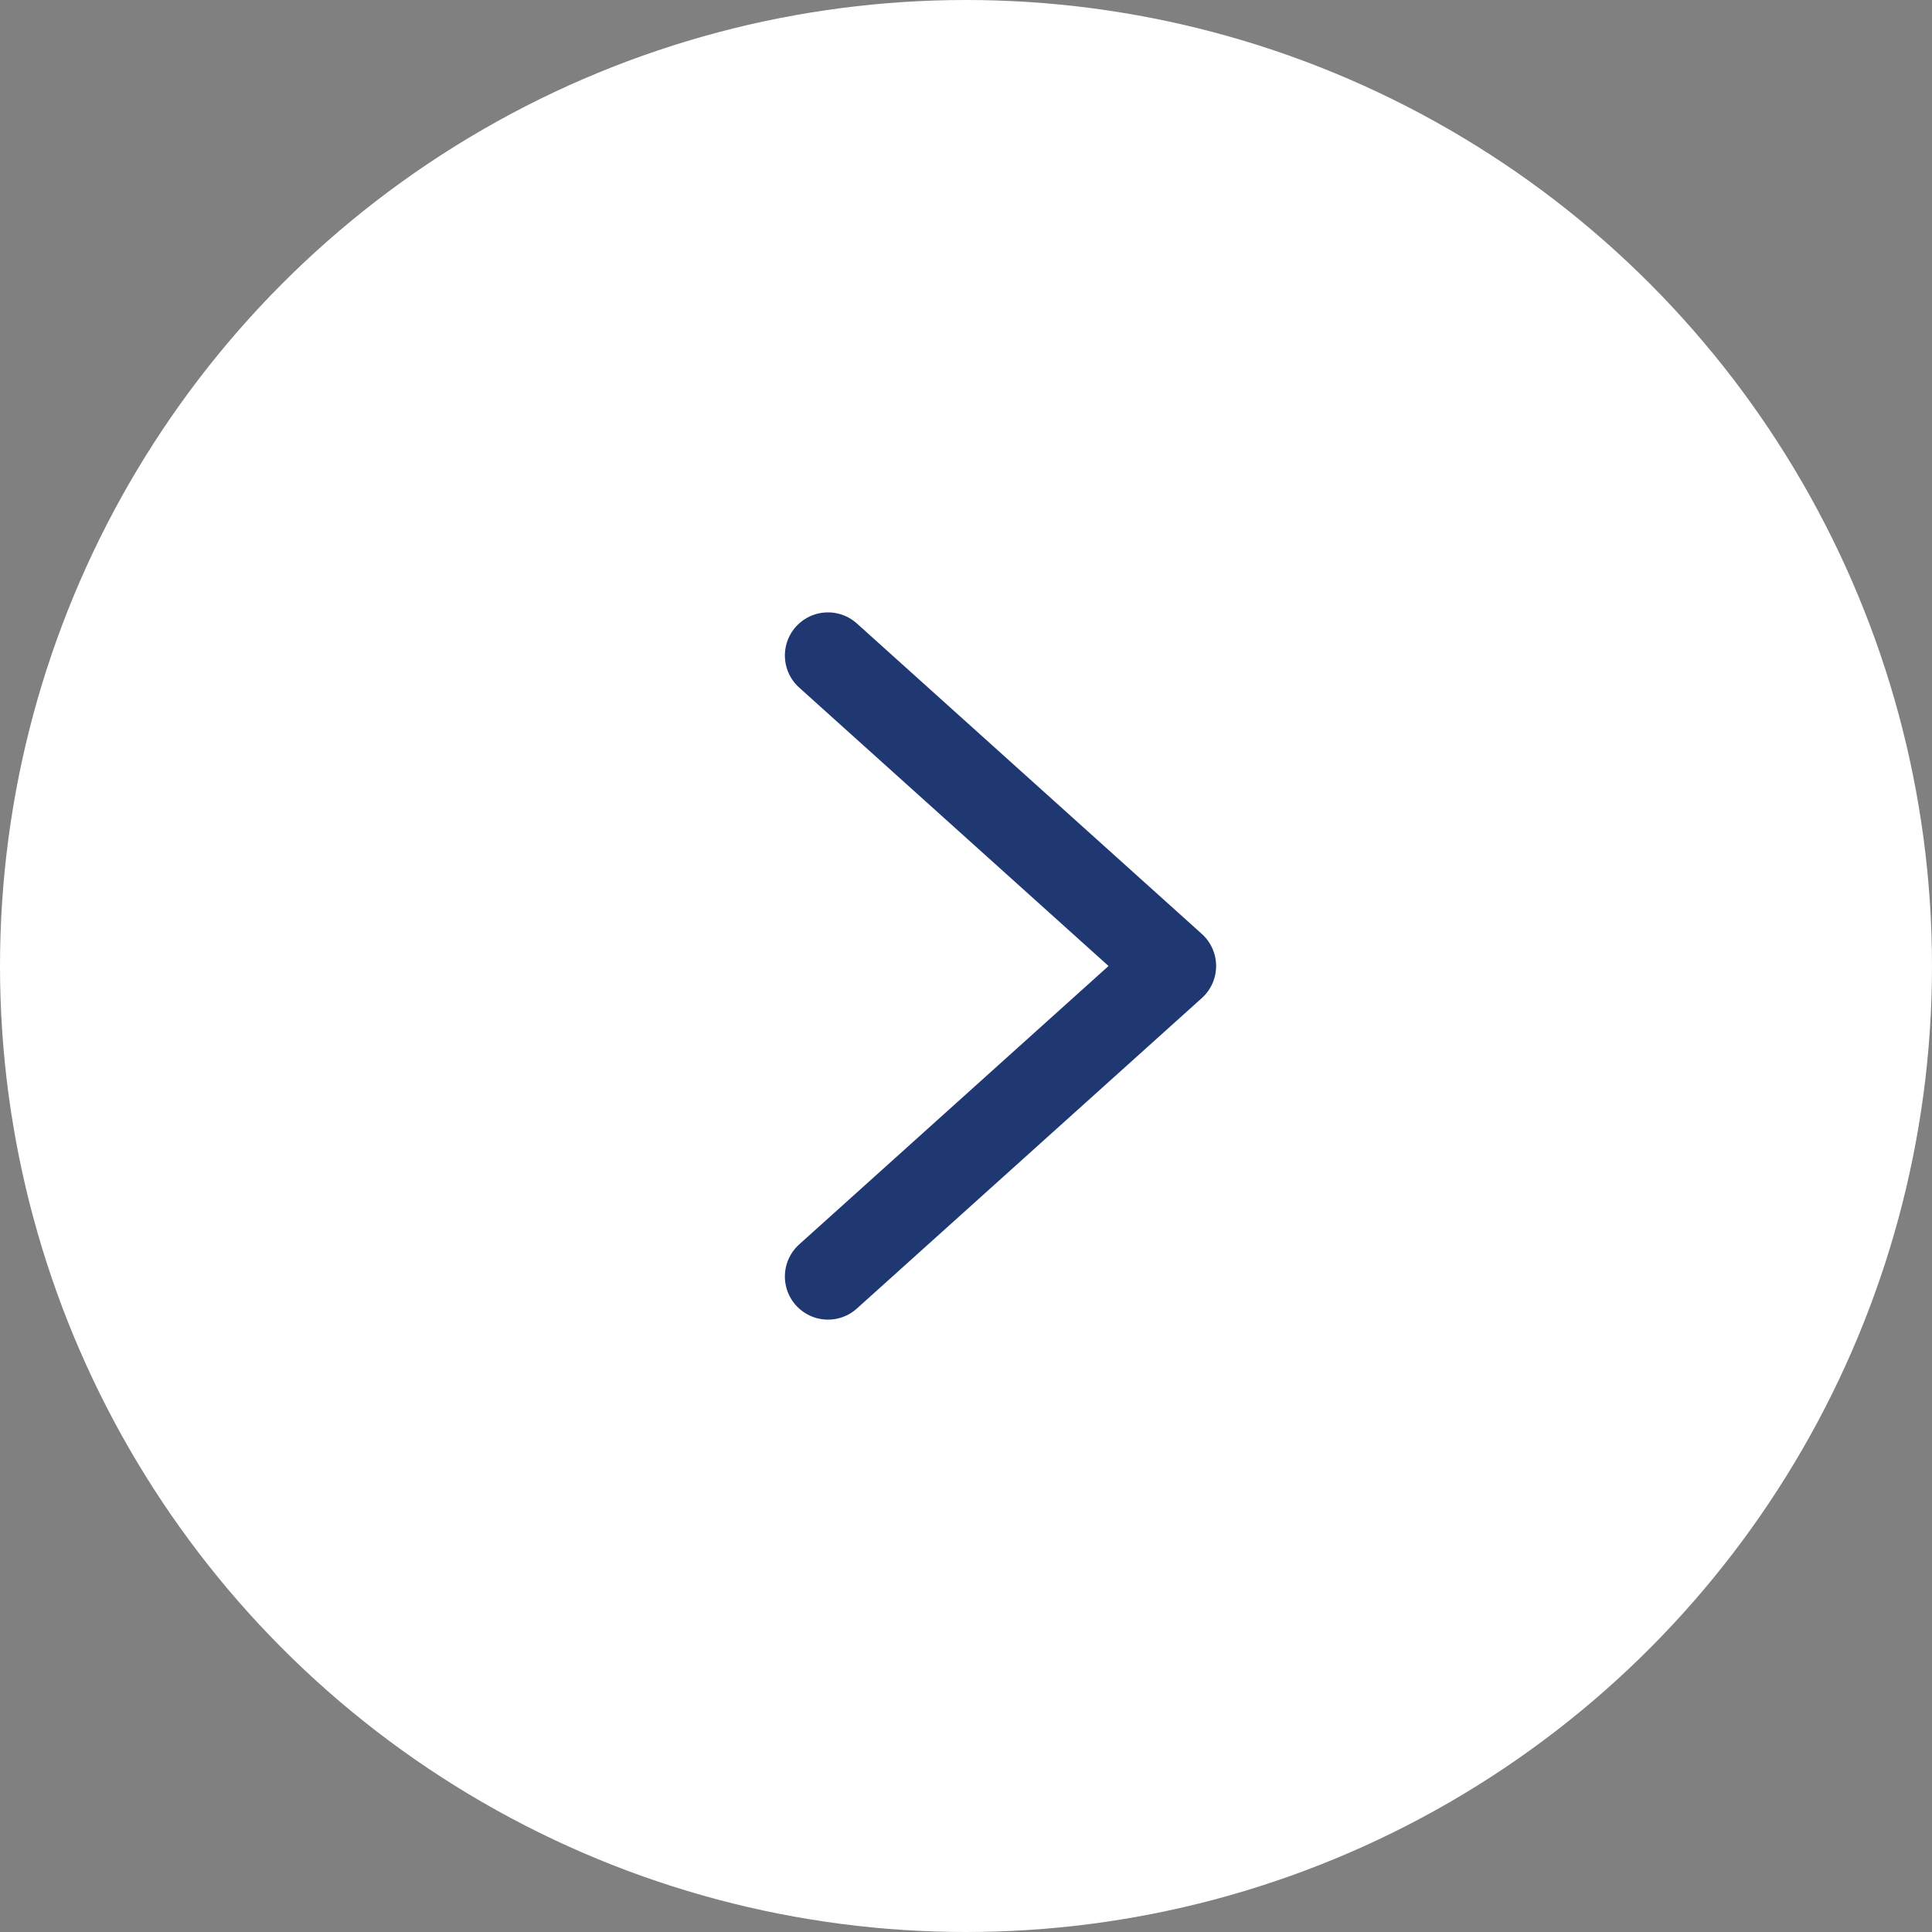 <svg width="56" height="56" viewBox="0 0 56 56" fill="none" xmlns="http://www.w3.org/2000/svg">
<rect x="0" y="0" width="56" height="56" fill="#808080" stroke="none"/>
<circle cx="28" cy="28" r="28" fill="white"/>
<path d="M24 19L34 28L24 37" stroke="#203871" stroke-width="2.5" stroke-miterlimit="10" stroke-linecap="round" stroke-linejoin="round"/>
</svg>
